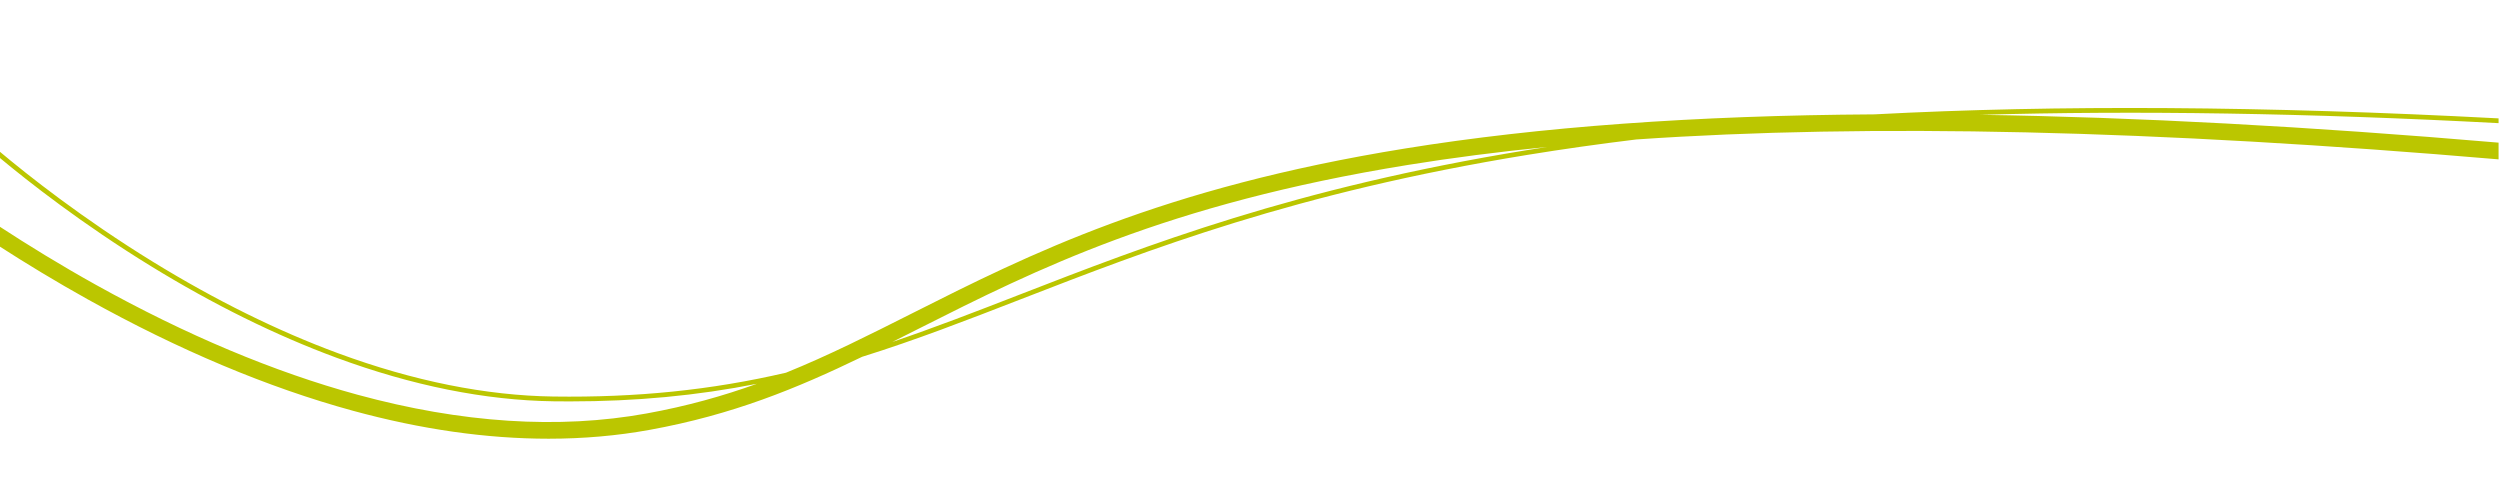 <?xml version="1.0" encoding="UTF-8"?>
<svg id="Ebene_1" data-name="Ebene 1" xmlns="http://www.w3.org/2000/svg" viewBox="0 0 2100 422.4">
  <defs>
    <style>
      .cls-1 {
        fill: #bbc600;
        stroke-width: 0px;
      }
    </style>
  </defs>
  <path class="cls-1" d="M2098.8,119.82c-159.86-13.63-304.66-21.42-435.47-23.36,131.37-3.79,276-1.44,435.47,6.99v-4.01c-196.23-10.37-370.02-11.53-524.32-3.38-150.87.94-281.56,10.49-393.97,28.64-205.41,33.17-316.42,89.14-414.36,138.52-36.32,18.31-70.17,35.38-105.93,49.85-62.87,14.6-125.36,20.99-195.22,20.02-56.8-.78-117.67-13-180.89-36.32-50.63-18.67-102.88-44.46-155.3-76.65C69.5,183.7,23.31,147.15-1.2,126.54v5.22c25.21,21.03,70.4,56.44,127.84,91.72,52.65,32.34,105.14,58.25,156.03,77.02,63.67,23.49,124.99,35.8,182.27,36.59,4.59.06,9.14.09,13.67.09,55.5,0,106.58-4.8,157.25-14.81-28.52,10.26-58.77,18.79-92.8,24.96-73.73,13.37-155.41,8.07-242.74-15.76-70.15-19.13-144.06-50.19-219.7-92.29-29.5-16.42-56.97-33.28-81.83-49.53v16.69c22.99,14.82,48.05,30.05,74.76,44.93,76.65,42.7,151.65,74.21,222.92,93.67,57.29,15.64,112.26,23.48,164.32,23.48,29.21,0,57.5-2.47,84.76-7.41,69.75-12.64,123.64-34.79,178.69-61.42,44.52-13.9,87.76-30.67,132.85-48.17,108.28-42.02,231-89.66,425.92-121.42,29.53-4.81,59.98-9.13,91.38-12.95,196.38-13.52,435.71-7.95,724.41,16.71v-14.05ZM1282.37,126.16c-195.33,31.83-318.26,79.54-426.72,121.64-36.03,13.99-70.89,27.5-106.13,39.45,7.56-3.78,15.19-7.62,22.93-11.52,97.03-48.92,207.01-104.37,410.29-137.2,36.94-5.97,75.88-11,116.87-15.09-5.77.89-11.52,1.8-17.23,2.73Z"/>
</svg>